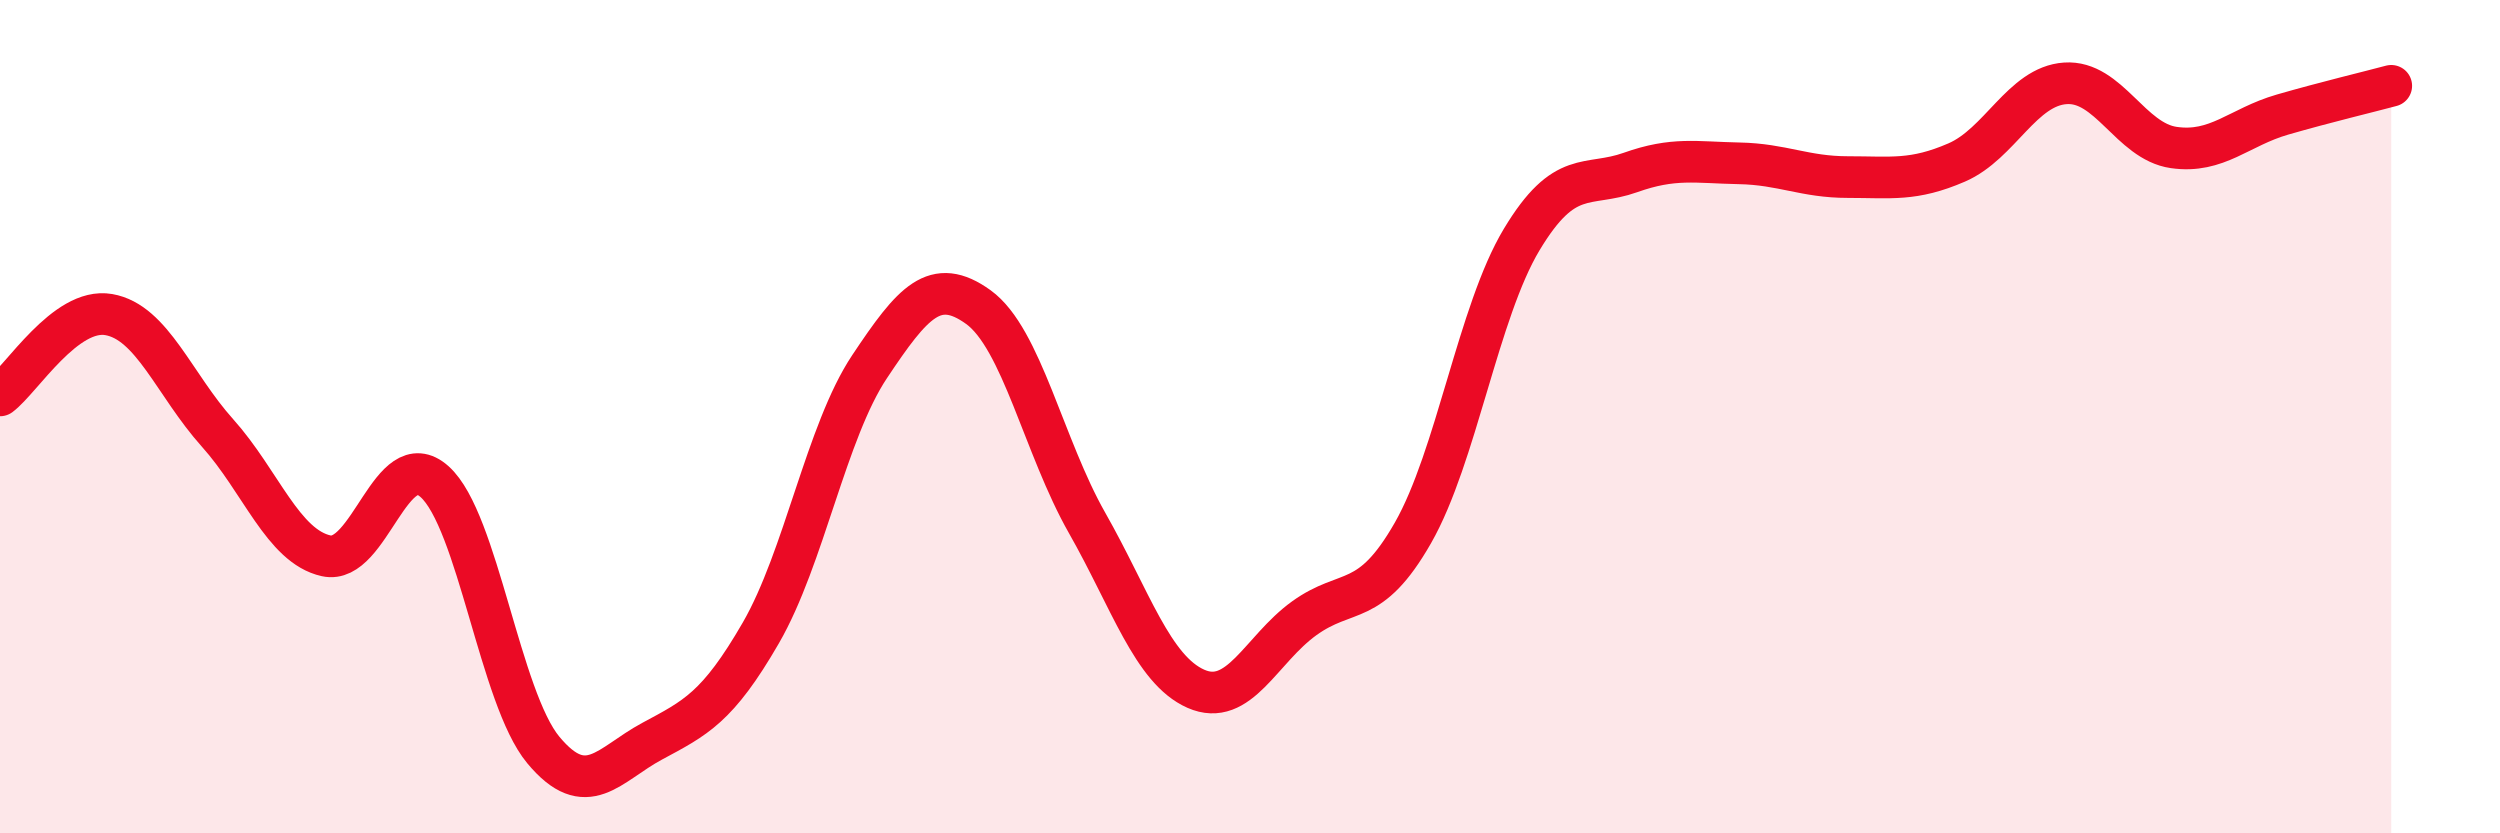
    <svg width="60" height="20" viewBox="0 0 60 20" xmlns="http://www.w3.org/2000/svg">
      <path
        d="M 0,9.49 C 0.52,9.1 1.57,7.37 2.61,7.55 C 3.65,7.73 4.18,9.23 5.22,10.39 C 6.26,11.55 6.79,13.11 7.83,13.34 C 8.87,13.57 9.39,10.63 10.43,11.56 C 11.47,12.49 12,16.75 13.04,18 C 14.08,19.25 14.61,18.35 15.65,17.79 C 16.69,17.23 17.22,16.99 18.26,15.19 C 19.3,13.39 19.83,10.36 20.87,8.8 C 21.91,7.24 22.44,6.62 23.48,7.37 C 24.52,8.12 25.05,10.72 26.09,12.55 C 27.13,14.38 27.66,16.07 28.7,16.53 C 29.74,16.99 30.26,15.59 31.3,14.84 C 32.34,14.09 32.87,14.61 33.91,12.79 C 34.95,10.97 35.48,7.48 36.52,5.75 C 37.56,4.02 38.09,4.51 39.13,4.14 C 40.17,3.77 40.7,3.9 41.74,3.92 C 42.78,3.94 43.31,4.25 44.35,4.25 C 45.39,4.25 45.92,4.35 46.96,3.9 C 48,3.45 48.53,2.07 49.57,2 C 50.61,1.93 51.13,3.39 52.17,3.54 C 53.21,3.69 53.74,3.05 54.78,2.75 C 55.82,2.45 56.87,2.2 57.39,2.06L57.39 20L0 20Z"
        fill="#EB0A25"
        opacity="0.1"
        stroke-linecap="round"
        stroke-linejoin="round"
      />
      <path
        d="M 0,9.49 C 0.52,9.1 1.57,7.37 2.61,7.55 C 3.65,7.73 4.18,9.23 5.22,10.39 C 6.26,11.55 6.79,13.11 7.83,13.34 C 8.87,13.57 9.39,10.63 10.43,11.56 C 11.47,12.49 12,16.75 13.04,18 C 14.08,19.25 14.61,18.35 15.65,17.79 C 16.69,17.23 17.22,16.99 18.26,15.19 C 19.3,13.39 19.83,10.36 20.87,8.8 C 21.91,7.24 22.44,6.62 23.48,7.37 C 24.52,8.12 25.05,10.72 26.09,12.55 C 27.13,14.38 27.66,16.07 28.7,16.53 C 29.74,16.99 30.26,15.59 31.3,14.84 C 32.34,14.09 32.87,14.61 33.91,12.79 C 34.95,10.97 35.48,7.48 36.52,5.75 C 37.56,4.02 38.09,4.51 39.13,4.14 C 40.17,3.77 40.7,3.9 41.74,3.92 C 42.78,3.94 43.31,4.25 44.35,4.25 C 45.39,4.25 45.92,4.35 46.96,3.9 C 48,3.45 48.53,2.07 49.57,2 C 50.61,1.93 51.13,3.39 52.17,3.54 C 53.21,3.69 53.74,3.05 54.78,2.75 C 55.82,2.45 56.87,2.2 57.39,2.06"
        stroke="#EB0A25"
        stroke-width="1"
        fill="none"
        stroke-linecap="round"
        stroke-linejoin="round"
      />
    </svg>
  